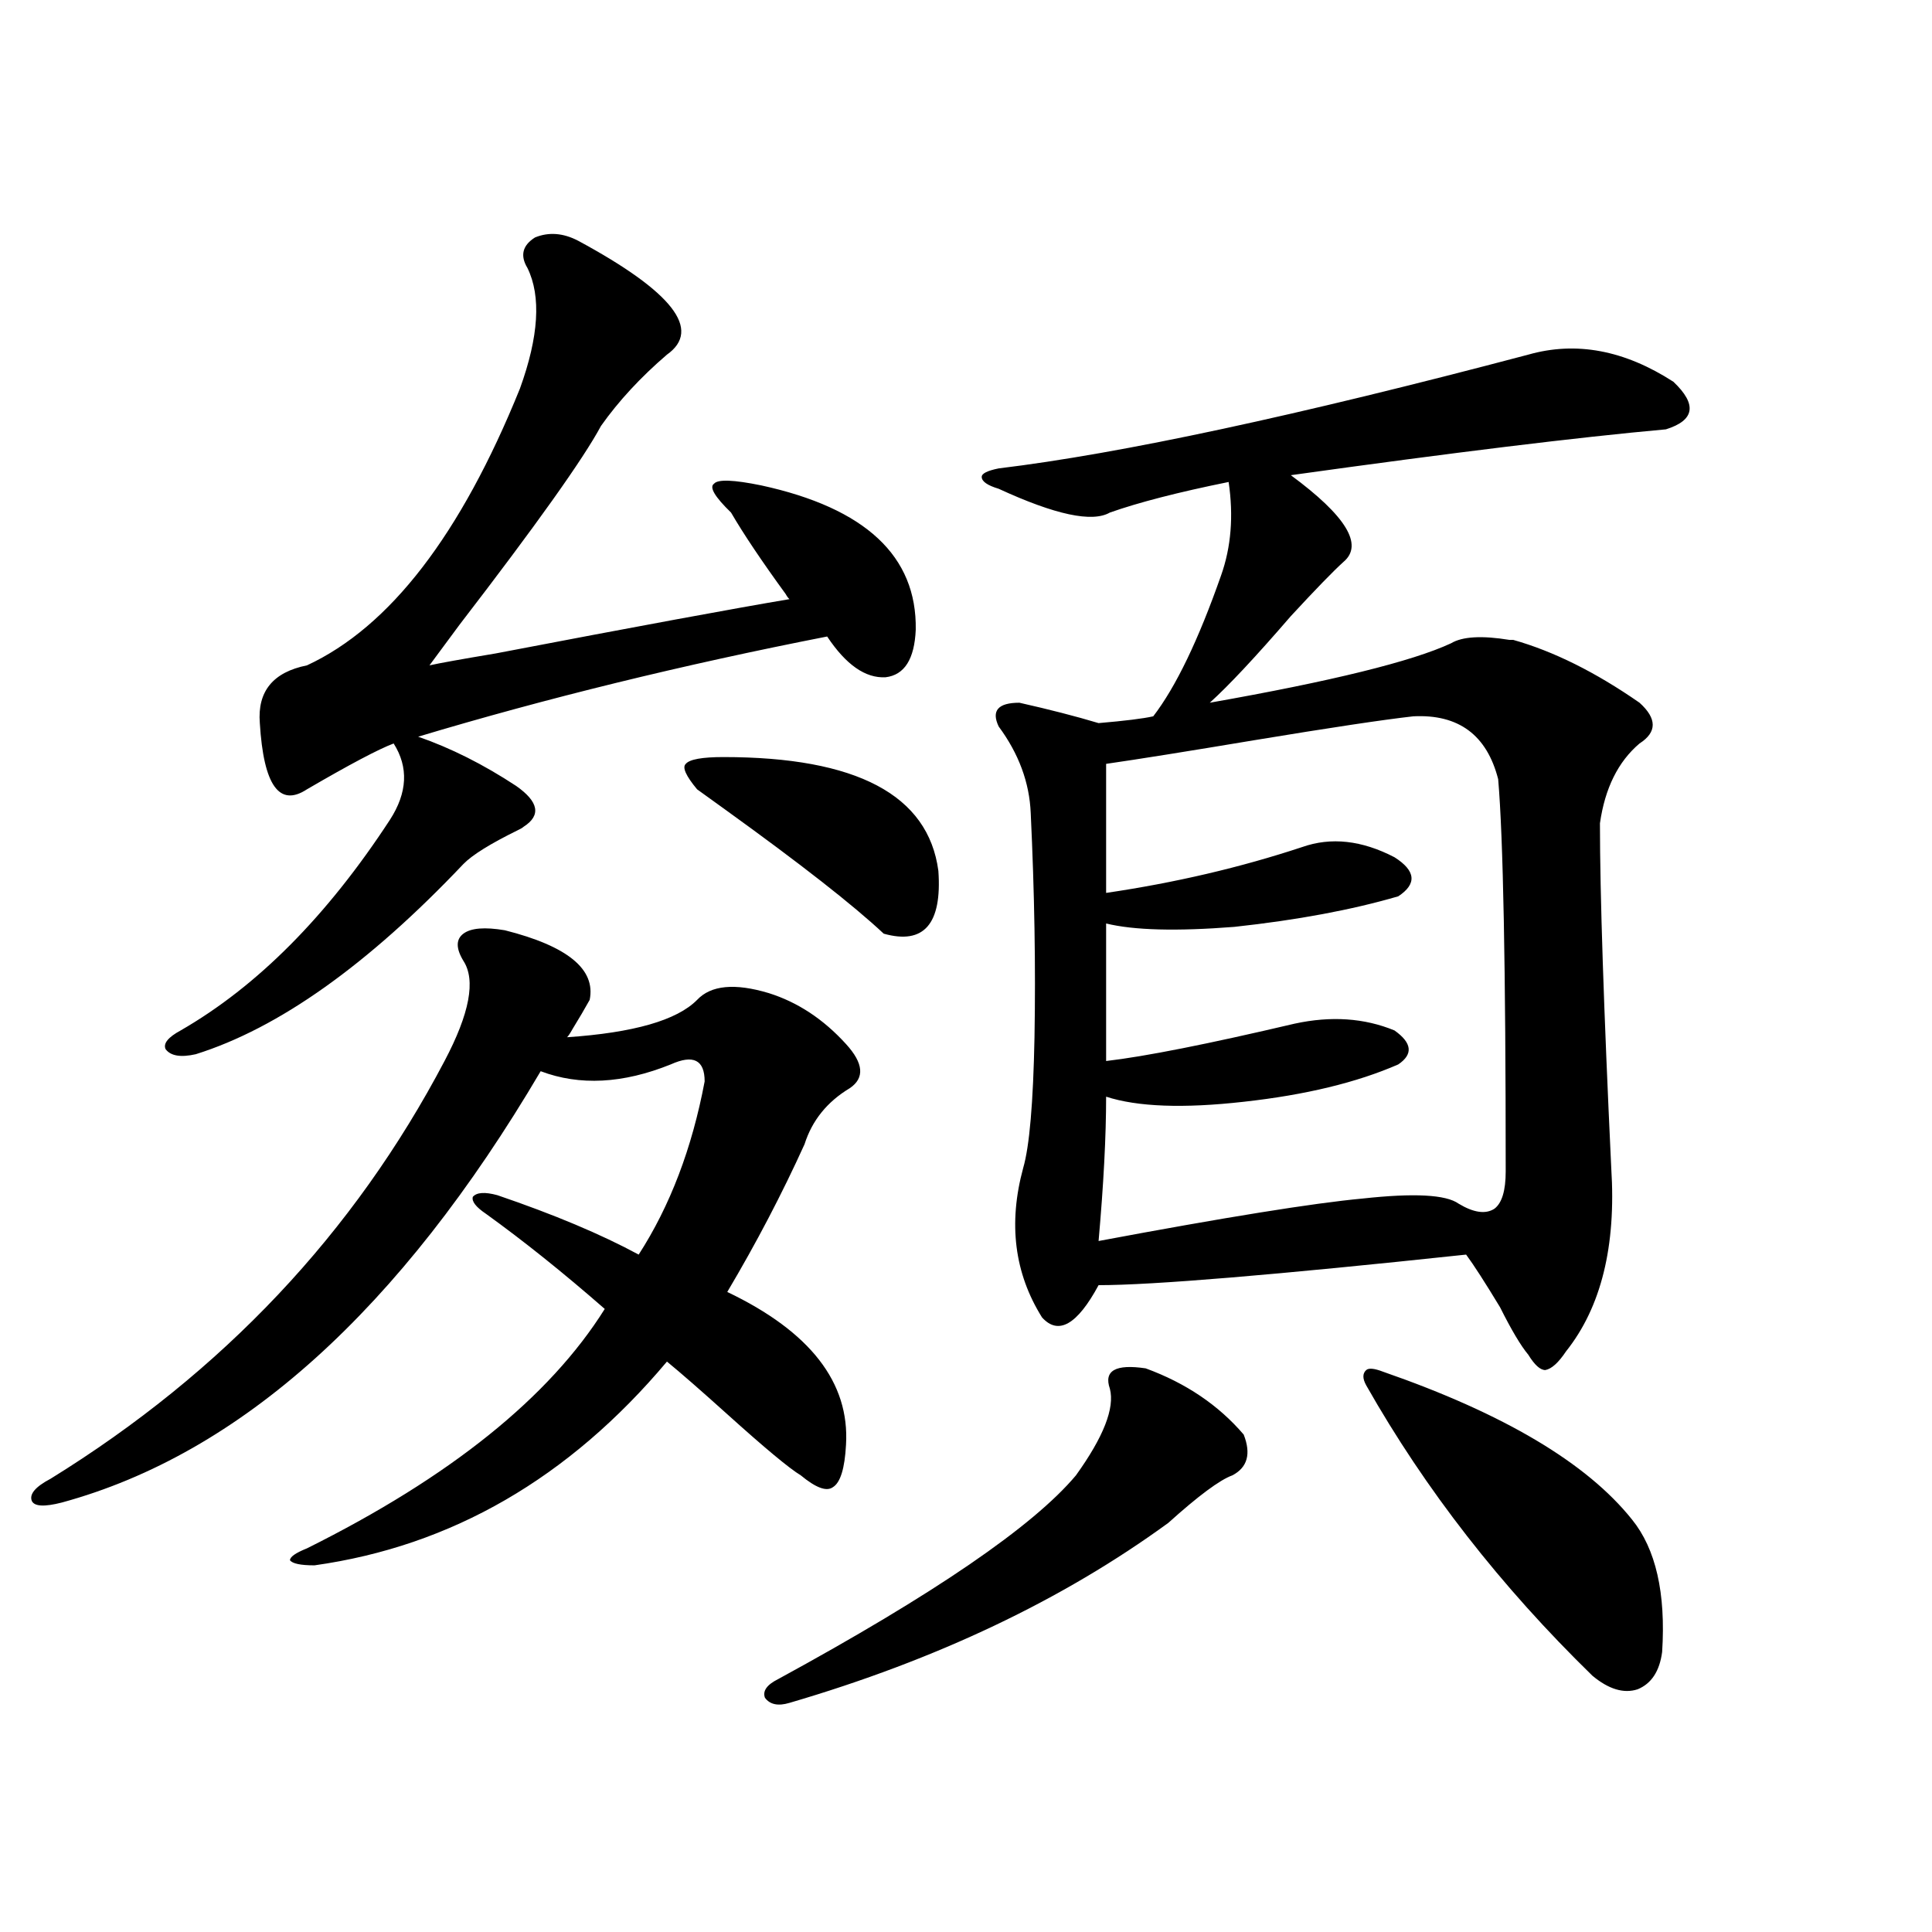 <?xml version="1.0" encoding="utf-8"?>
<!-- Generator: Adobe Illustrator 16.0.0, SVG Export Plug-In . SVG Version: 6.00 Build 0)  -->
<!DOCTYPE svg PUBLIC "-//W3C//DTD SVG 1.1//EN" "http://www.w3.org/Graphics/SVG/1.1/DTD/svg11.dtd">
<svg version="1.1" id="图层_1" xmlns="http://www.w3.org/2000/svg" xmlns:xlink="http://www.w3.org/1999/xlink" x="0px" y="0px"
	 width="1000px" height="1000px" viewBox="0 0 1000 1000" enable-background="new 0 0 1000 1000" xml:space="preserve">
<path d="M261.311,481.504c32.515,8.212,47.148,20.215,43.901,36.035c-2.606,4.696-5.533,9.668-8.78,14.941
	c-1.311,2.349-2.286,3.817-2.927,4.395c34.466-2.335,56.904-8.789,67.315-19.336c7.149-7.608,19.512-8.789,37.072-3.516
	c14.954,4.696,28.292,13.485,39.999,26.367c9.101,9.97,9.756,17.578,1.951,22.852c-11.707,7.031-19.512,16.699-23.414,29.004
	c-11.707,25.79-25.045,51.278-39.999,76.465c42.926,20.517,63.413,46.884,61.462,79.102c-0.655,12.305-2.927,19.638-6.829,21.973
	c-3.262,2.349-8.78,0.302-16.585-6.152c-5.854-3.516-18.536-14.063-38.048-31.641c-13.658-12.305-24.069-21.382-31.219-27.246
	c-50.73,60.356-111.552,95.513-182.435,105.469c-7.164,0-11.387-0.879-12.683-2.637c0-1.758,2.927-3.804,8.78-6.152
	c74.145-36.914,125.516-78.223,154.143-123.926c-21.463-18.745-41.95-35.156-61.462-49.219c-5.213-3.516-7.484-6.44-6.829-8.789
	c1.951-2.335,6.174-2.637,12.683-0.879c29.268,9.97,53.657,20.215,73.169,30.762c16.25-25.187,27.637-55.069,34.146-89.648
	c0-11.124-5.854-14.063-17.561-8.789c-24.725,9.97-47.163,11.138-67.315,3.516C206.998,678.091,124.394,752.509,32.048,777.695
	c-9.115,2.349-14.313,2.06-15.609-0.879c-1.311-3.516,1.951-7.319,9.756-11.426c89.099-55.069,157.069-127.14,203.897-216.211
	c13.003-24.609,16.25-41.886,9.756-51.855c-3.902-6.44-3.902-11.124,0-14.063C243.75,480.337,250.899,479.746,261.311,481.504z
	 M299.358,124.668c48.779,26.367,64.054,46.005,45.853,58.887c-13.658,11.728-25.045,24.032-34.146,36.914
	c-9.115,17.001-33.505,51.278-73.169,102.832c-7.805,10.547-13.018,17.578-15.609,21.094c5.198-1.167,16.585-3.214,34.146-6.152
	c73.489-14.063,124.22-23.429,152.191-28.125c-0.655-0.577-1.311-1.456-1.951-2.637c-12.362-16.987-21.798-31.05-28.292-42.188
	c-8.46-8.198-11.387-13.184-8.78-14.941c1.951-2.335,10.076-2.046,24.39,0.879c53.978,11.728,80.639,36.626,79.998,74.707
	c-0.655,15.243-5.854,23.442-15.609,24.609c-10.411,0.591-20.487-6.44-30.243-21.094c-74.8,14.653-145.362,31.942-211.702,51.855
	c16.905,5.864,33.811,14.364,50.73,25.488c11.707,8.212,13.003,15.243,3.902,21.094c-0.655,0.591-1.631,1.181-2.927,1.758
	c-14.313,7.031-23.749,12.896-28.292,17.578c-49.435,52.157-95.607,84.966-138.533,98.438c-7.805,1.758-13.018,0.879-15.609-2.637
	c-1.311-2.925,1.296-6.152,7.805-9.668c39.664-22.852,75.761-59.175,108.29-108.984c9.101-14.063,9.756-27.246,1.951-39.551
	c-7.805,2.938-22.773,10.849-44.877,23.73c-14.313,9.38-22.438-2.046-24.39-34.277c-1.311-16.397,6.829-26.367,24.39-29.883
	c42.926-19.913,79.663-67.676,110.241-143.262c9.756-26.944,11.052-47.749,3.902-62.402c-3.902-6.44-2.606-11.714,3.902-15.82
	C284.069,119.985,291.554,120.575,299.358,124.668z M374.479,391.855c68.932,0,106.004,19.638,111.217,58.887
	c1.951,27.548-7.484,38.384-28.292,32.52c-15.609-14.64-42.926-36.035-81.949-64.16c-6.509-4.683-11.387-8.198-14.634-10.547
	c-5.854-7.031-7.805-11.426-5.854-13.184C356.918,393.036,363.412,391.855,374.479,391.855z M593.01,708.262
	c20.808,7.622,37.713,19.048,50.73,34.277c3.902,9.97,1.951,17.001-5.854,21.094c-6.509,2.349-17.561,10.547-33.17,24.609
	c-54.633,39.839-119.997,70.89-196.093,93.164c-5.854,1.758-10.091,0.879-12.683-2.637c-1.311-3.516,0.976-6.743,6.829-9.668
	C483.409,825.156,534.795,790,556.913,763.633c14.299-19.913,20.152-34.854,17.561-44.824
	C571.212,709.442,577.4,705.927,593.01,708.262z M791.054,183.555c24.71-7.031,49.755-2.335,75.12,14.063
	c12.348,11.728,11.052,19.927-3.902,24.609c-45.532,4.106-110.241,12.017-194.142,23.73c28.612,21.094,37.713,36.035,27.316,44.824
	c-5.213,4.696-14.313,14.063-27.316,28.125c-18.216,21.094-32.194,36.035-41.95,44.824c63.078-11.124,104.708-21.382,124.875-30.762
	c5.854-3.516,15.93-4.093,30.243-1.758c0.641,0,1.296,0,1.951,0c20.808,5.864,42.591,16.699,65.364,32.52
	c9.101,8.212,9.101,15.243,0,21.094c-11.066,9.38-17.896,23.153-20.487,41.309c0,36.337,1.951,95.801,5.854,178.418
	c2.592,40.43-5.213,72.07-23.414,94.922c-3.902,5.864-7.484,9.091-10.731,9.668c-2.606,0-5.533-2.637-8.78-7.91
	c-3.902-4.683-8.78-12.882-14.634-24.609c-7.805-12.882-13.658-21.973-17.561-27.246c-98.869,10.547-162.282,15.82-190.239,15.82
	c-11.066,20.517-20.822,26.079-29.268,16.699c-14.313-22.852-17.561-48.628-9.756-77.344c3.247-11.124,5.198-33.687,5.854-67.676
	c0.641-36.323,0-74.995-1.951-116.016c-0.655-15.82-6.188-30.762-16.585-44.824c-3.902-8.198-0.335-12.305,10.731-12.305
	c15.609,3.516,29.268,7.031,40.975,10.547c13.658-1.167,23.079-2.335,28.292-3.516c11.707-15.229,23.414-39.551,35.121-72.949
	c5.198-14.64,6.494-30.762,3.902-48.34c-26.021,5.273-46.508,10.547-61.462,15.82c-9.115,5.273-28.292,1.181-57.56-12.305
	c-5.854-1.758-8.78-3.804-8.78-6.152c0-1.758,2.927-3.214,8.78-4.395C579.992,234.833,671.377,215.195,791.054,183.555z
	 M731.543,370.762c-15.609,1.758-42.926,5.864-81.949,12.305c-35.121,5.864-60.821,9.97-77.071,12.305v66.797
	c35.762-5.273,69.587-13.184,101.461-23.73c14.954-5.273,30.884-3.516,47.804,5.273c11.052,7.031,11.707,13.774,1.951,20.215
	c-24.069,7.031-52.361,12.305-84.876,15.82c-29.923,2.349-52.041,1.758-66.34-1.758v71.191c20.152-2.335,52.682-8.789,97.559-19.336
	c18.856-4.093,36.097-2.925,51.706,3.516c9.101,6.454,9.756,12.305,1.951,17.578c-21.463,9.38-48.139,15.82-79.998,19.336
	c-31.219,3.516-54.968,2.637-71.218-2.637c0,20.517-1.311,45.415-3.902,74.707c65.685-12.305,111.217-19.624,136.582-21.973
	c26.661-2.925,43.246-2.046,49.755,2.637c7.805,4.696,13.979,5.575,18.536,2.637c3.902-2.925,5.854-9.366,5.854-19.336
	c0-105.469-1.311-173.145-3.902-203.027C769.591,380.43,754.957,369.595,731.543,370.762z M715.934,710.02
	c62.438,21.685,105.363,47.173,128.777,76.465c12.348,15.243,17.561,38.081,15.609,68.555c-1.311,9.956-5.533,16.397-12.683,19.336
	c-7.164,2.335-14.969,0-23.414-7.031c-47.483-46.294-86.507-96.378-117.07-150.293c-1.951-3.516-1.951-6.152,0-7.91
	C708.449,707.974,711.376,708.262,715.934,710.02z"/>
</svg>

